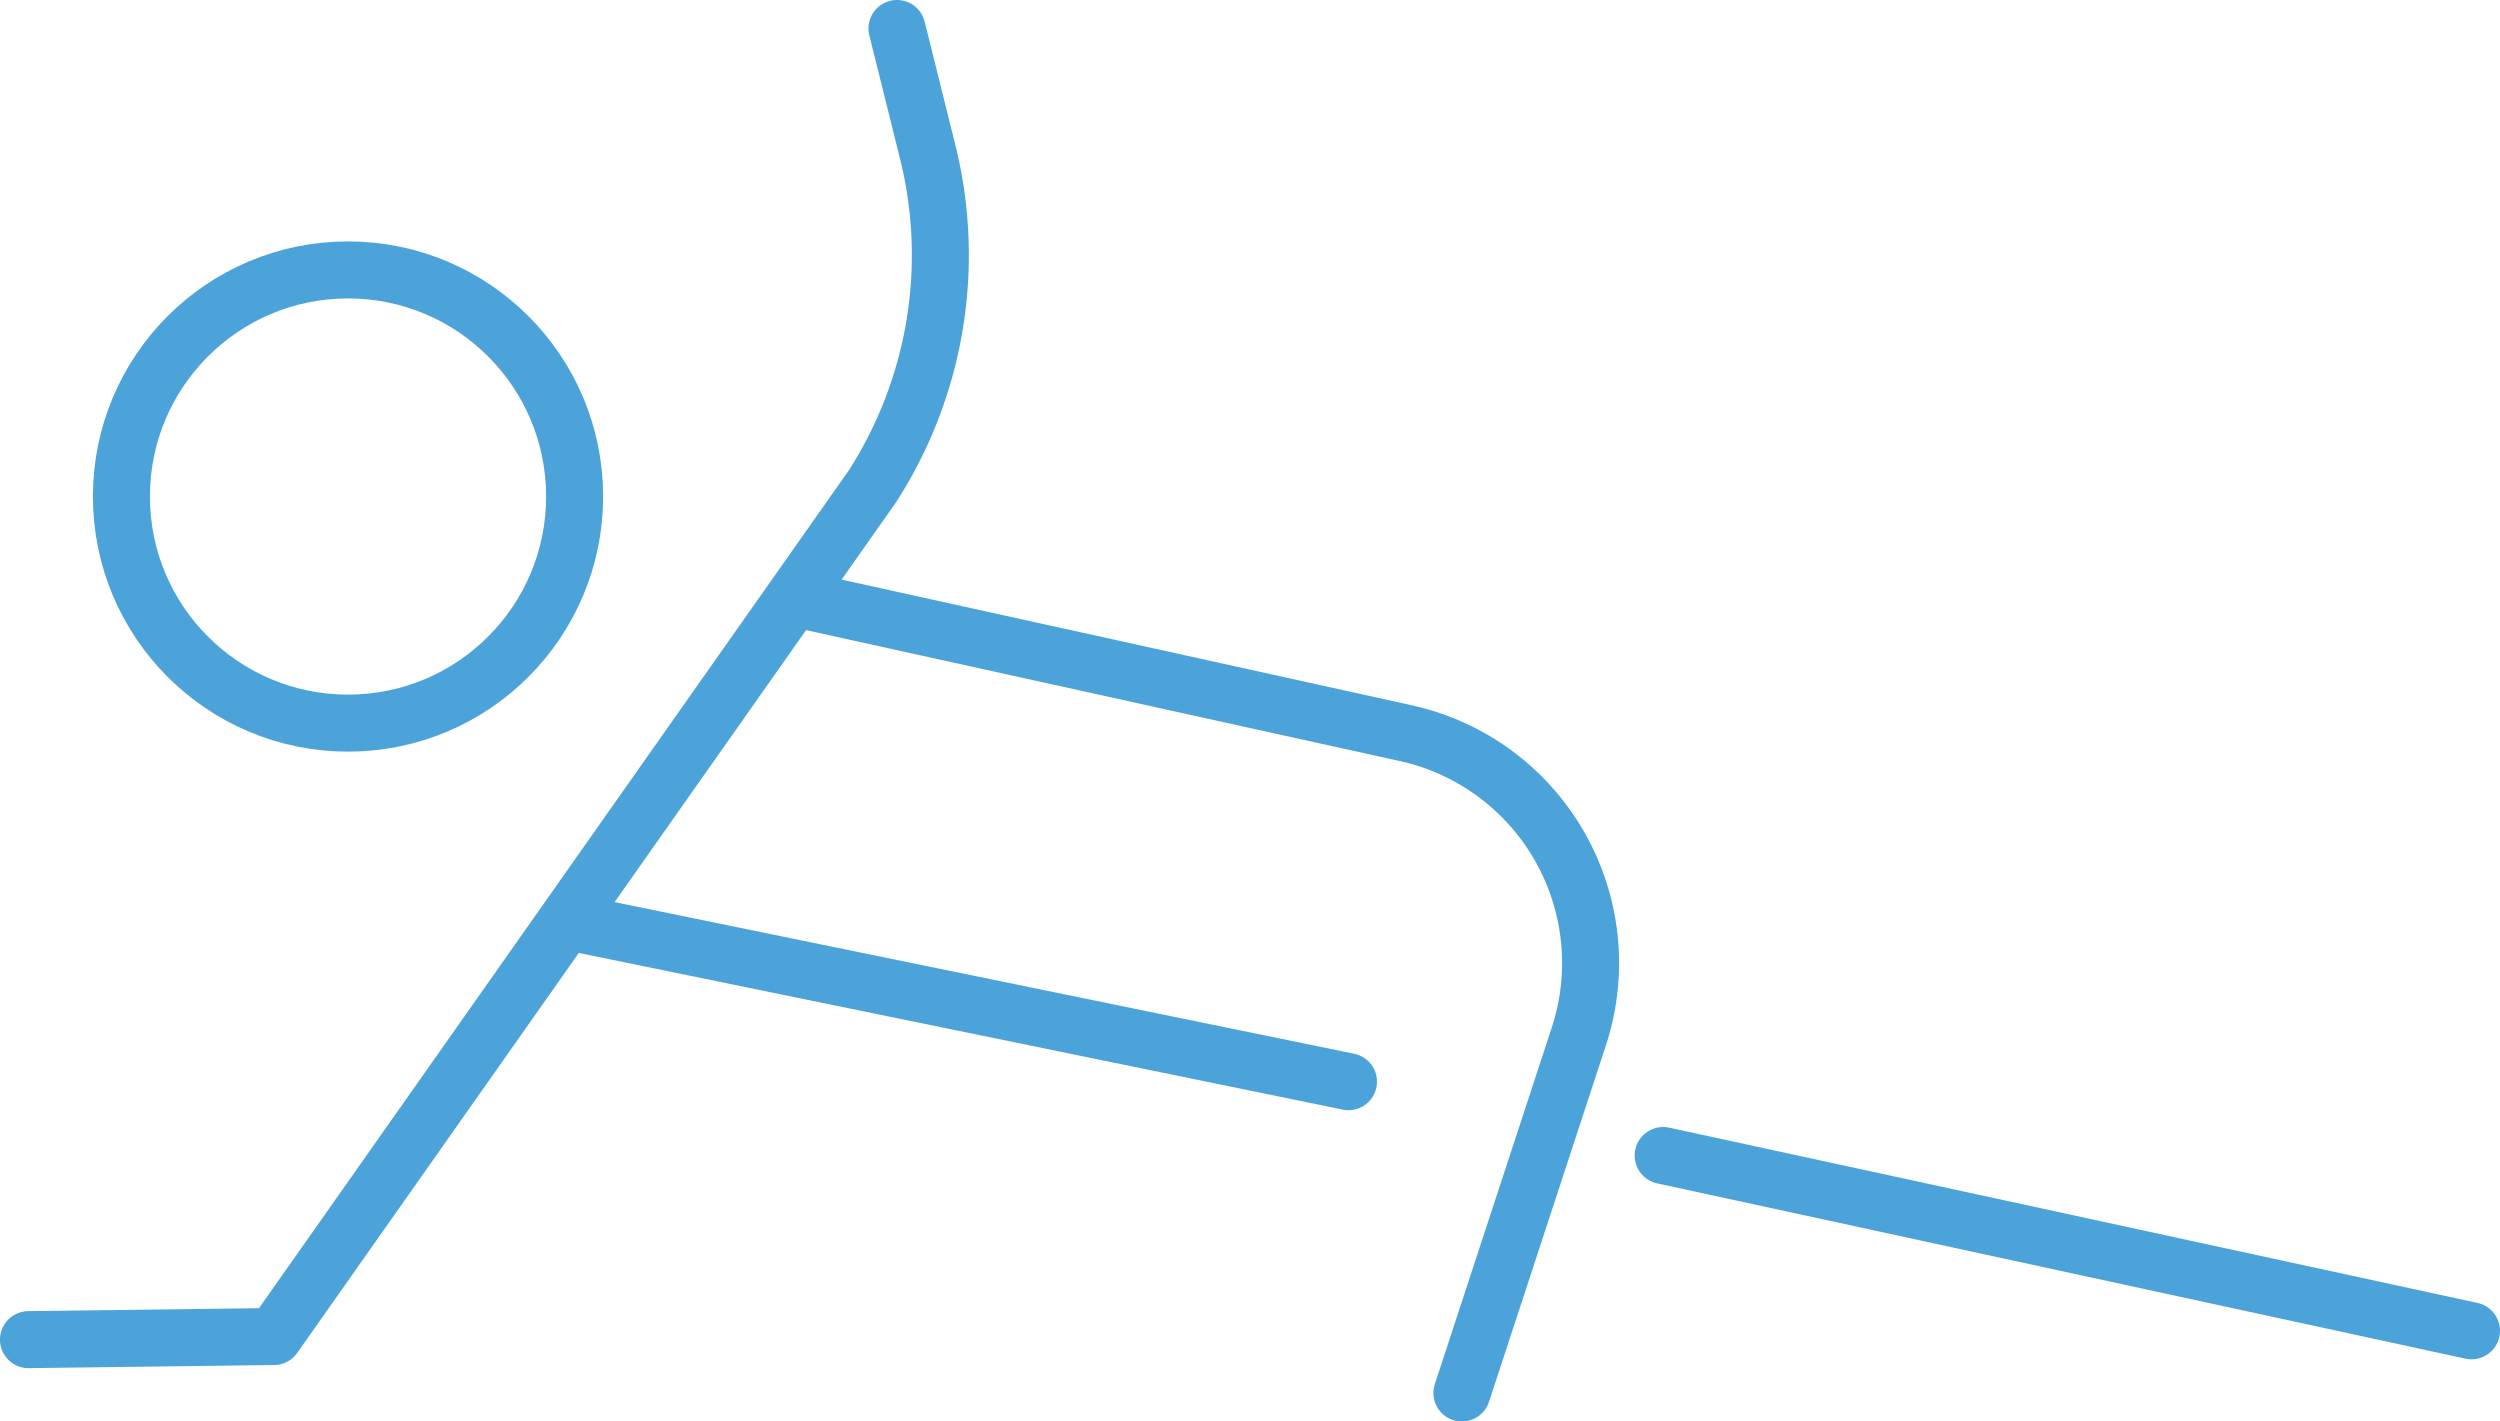 <svg xmlns="http://www.w3.org/2000/svg" viewBox="0 0 87.71 49.87"><defs><style>.cls-1{fill:none;stroke:#4ba3d9;stroke-linecap:round;stroke-linejoin:round;stroke-width:2px;}</style></defs><g id="レイヤー_2" data-name="レイヤー 2"><g id="レイヤー_1-2" data-name="レイヤー 1"><circle class="cls-1" cx="12.21" cy="17.42" r="7.95"/><path class="cls-1" d="M31.47,1l1.07,4.3a15,15,0,0,1-1.93,11.76l-21,29.83L1,47"/><path class="cls-1" d="M28.13,21.05l21.18,4.67a8.26,8.26,0,0,1,6.08,10.65l-4.1,12.5"/><line class="cls-1" x1="20.54" y1="32.46" x2="47.31" y2="37.95"/><line class="cls-1" x1="58.35" y1="40.54" x2="86.71" y2="46.69"/></g></g></svg>